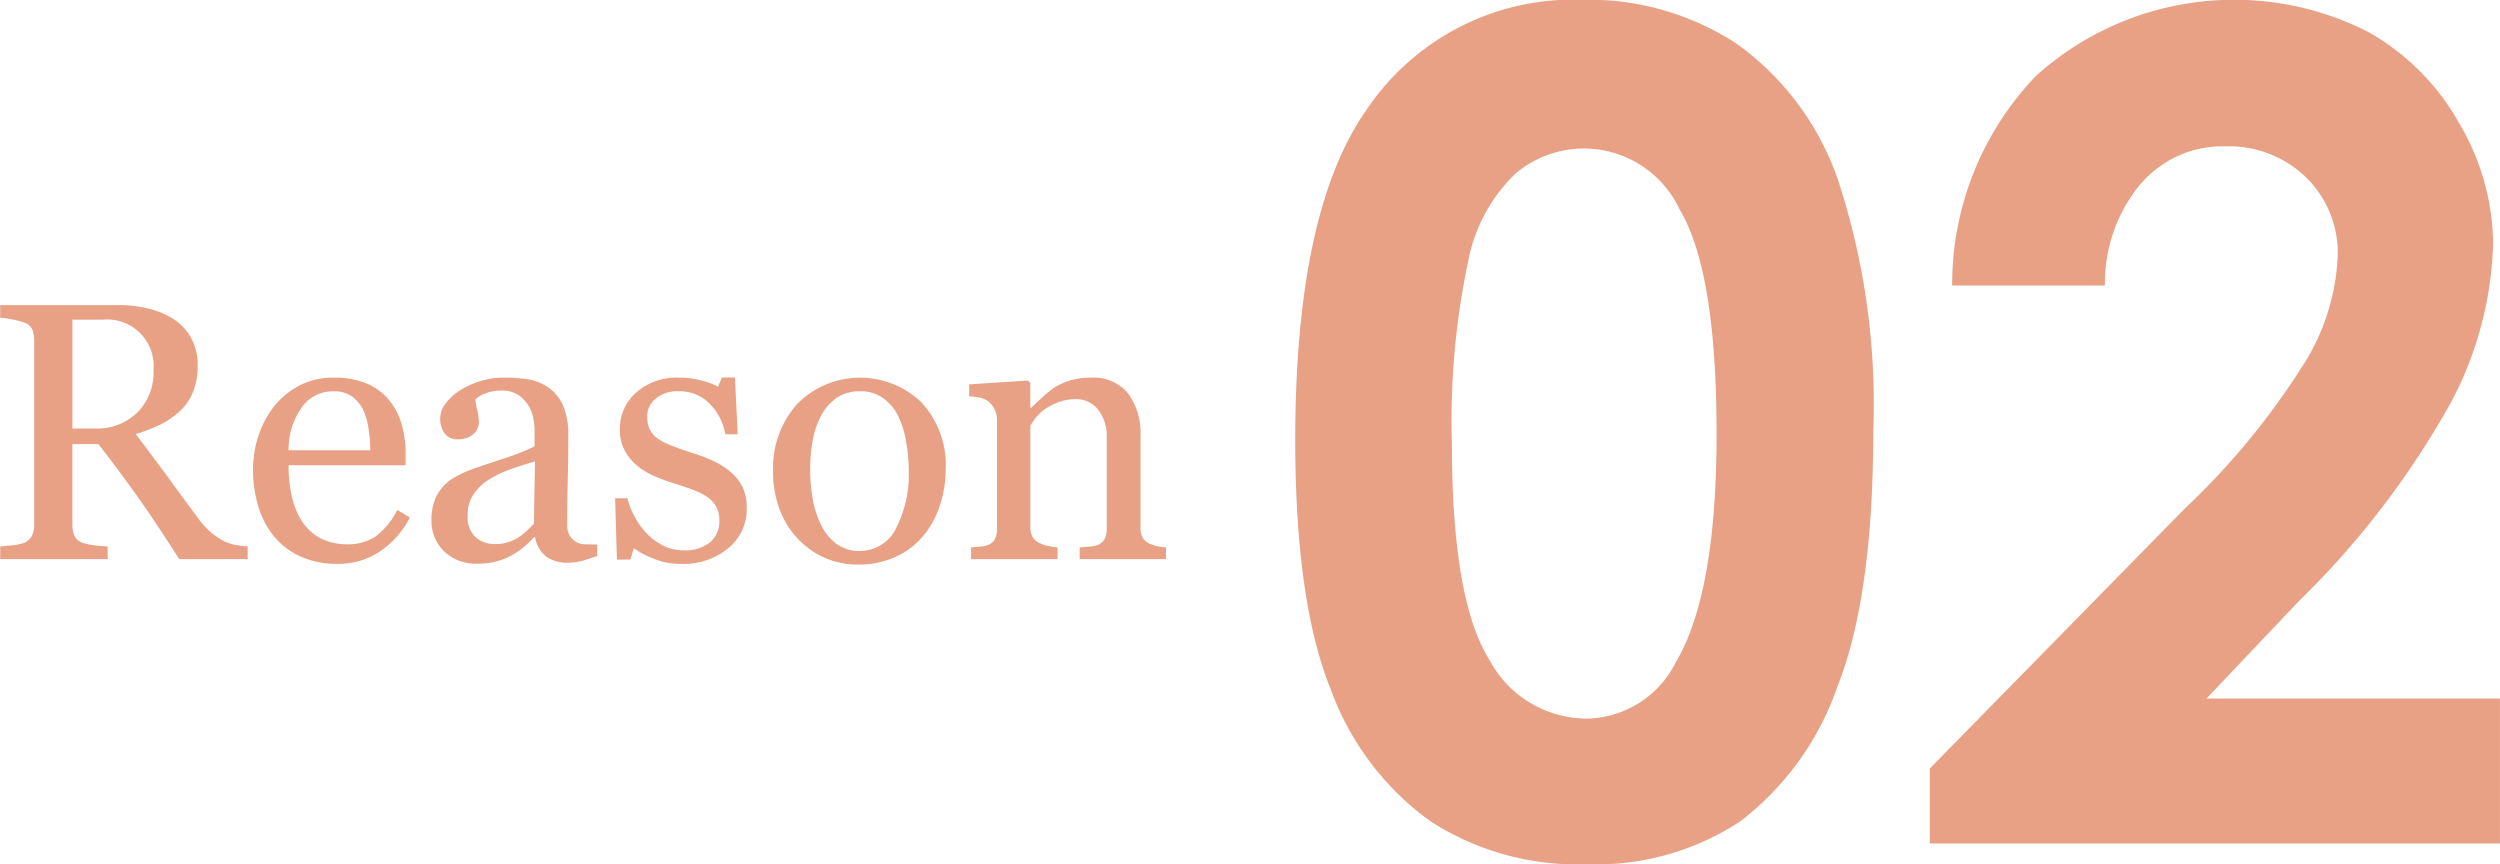 <svg xmlns="http://www.w3.org/2000/svg" width="209.438" height="72.42" viewBox="0 0 104.719 36.21">
  <defs>
    <style>
      .cls-1 {
        fill: #e8a185;
        fill-rule: evenodd;
      }
    </style>
  </defs>
  <path id="reason-02-logo" class="cls-1" d="M812.22,3388.02c-0.13-.01-0.293-0.03-0.488-0.06a2.255,2.255,0,0,1-.487-0.15,3.307,3.307,0,0,1-.529-0.35,3.427,3.427,0,0,1-.6-0.66q-0.758-1.02-1.279-1.74c-0.348-.47-0.784-1.06-1.309-1.75a6.866,6.866,0,0,0,1.043-.4,3.515,3.515,0,0,0,.81-0.56,2.209,2.209,0,0,0,.555-0.82,2.928,2.928,0,0,0,.187-1.09,2.29,2.29,0,0,0-.277-1.16,2.21,2.21,0,0,0-.743-0.79,3.46,3.46,0,0,0-1.072-.44,5.162,5.162,0,0,0-1.268-.14h-4.912v0.53a4.066,4.066,0,0,1,.51.07,2.894,2.894,0,0,1,.487.13,0.557,0.557,0,0,1,.353.3,1.363,1.363,0,0,1,.075.47v7.69a0.972,0.972,0,0,1-.1.48,0.653,0.653,0,0,1-.326.29,2,2,0,0,1-.476.1c-0.228.02-.4,0.04-0.521,0.05v0.53h4.5v-0.53c-0.155-.01-0.345-0.02-0.57-0.05a2.679,2.679,0,0,1-.473-0.1,0.565,0.565,0,0,1-.352-0.31,1.163,1.163,0,0,1-.083-0.46v-3.37h1.09c0.6,0.77,1.155,1.52,1.667,2.24s1.085,1.59,1.72,2.58h2.866v-0.53Zm-4.635-5.6a2.4,2.4,0,0,1-1.725.66h-0.983v-4.56h1.275a1.947,1.947,0,0,1,2.123,2.1A2.373,2.373,0,0,1,807.585,3382.42Zm10.9,4.07a3.139,3.139,0,0,1-.934,1.13,2.143,2.143,0,0,1-1.151.31,2.457,2.457,0,0,1-1.125-.25,2.119,2.119,0,0,1-.765-0.69,3.167,3.167,0,0,1-.439-1.05,5.766,5.766,0,0,1-.138-1.32h4.9v-0.49a4.318,4.318,0,0,0-.169-1.24,2.775,2.775,0,0,0-.513-0.99,2.426,2.426,0,0,0-.938-0.7,3.421,3.421,0,0,0-1.387-.25,3.03,3.03,0,0,0-1.422.32,3.355,3.355,0,0,0-1.061.86,4.012,4.012,0,0,0-.671,1.25,4.439,4.439,0,0,0-.229,1.41,5.332,5.332,0,0,0,.214,1.53,3.623,3.623,0,0,0,.649,1.26,3.053,3.053,0,0,0,1.106.85,3.645,3.645,0,0,0,1.564.32,3.137,3.137,0,0,0,1.792-.53,3.787,3.787,0,0,0,1.245-1.41Zm-4.552-2.5a3.045,3.045,0,0,1,.566-1.82,1.593,1.593,0,0,1,1.309-.65,1.316,1.316,0,0,1,.772.21,1.558,1.558,0,0,1,.473.56,2.774,2.774,0,0,1,.228.8,6.085,6.085,0,0,1,.072.9h-3.42Zm12.937,3.95c-0.17,0-.336-0.01-0.5-0.01a0.757,0.757,0,0,1-.356-0.08,0.776,0.776,0,0,1-.311-0.29,0.892,0.892,0,0,1-.1-0.46c0-.66.007-1.26,0.022-1.82s0.023-1.18.023-1.9a3.165,3.165,0,0,0-.2-1.22,1.767,1.767,0,0,0-.581-0.76,2.047,2.047,0,0,0-.852-0.37,5.952,5.952,0,0,0-1.1-.08,3.117,3.117,0,0,0-.938.14,3.548,3.548,0,0,0-.817.36,2.347,2.347,0,0,0-.634.56,1.061,1.061,0,0,0-.244.66,1.078,1.078,0,0,0,.176.6,0.629,0.629,0,0,0,.552.26,0.954,0.954,0,0,0,.656-0.21,0.662,0.662,0,0,0,.236-0.48,2.253,2.253,0,0,0-.071-0.54,2.113,2.113,0,0,1-.071-0.45,1.282,1.282,0,0,1,.416-0.24,1.689,1.689,0,0,1,.641-0.12,1.251,1.251,0,0,1,.776.21,1.557,1.557,0,0,1,.424.48,1.585,1.585,0,0,1,.176.53,3.042,3.042,0,0,1,.042.37v0.75a10.254,10.254,0,0,1-1.392.54c-0.687.23-1.143,0.38-1.368,0.47a4.028,4.028,0,0,0-.578.28,1.843,1.843,0,0,0-.5.4,1.791,1.791,0,0,0-.36.61,2.245,2.245,0,0,0-.12.76,1.771,1.771,0,0,0,.536,1.34,1.907,1.907,0,0,0,1.369.51,2.93,2.93,0,0,0,1.346-.29,3.633,3.633,0,0,0,1.047-.82h0.045a1.284,1.284,0,0,0,.446.8,1.486,1.486,0,0,0,.934.27,2.212,2.212,0,0,0,.6-0.08c0.178-.05.384-0.12,0.619-0.2v-0.48Zm-2.662-.89a2.775,2.775,0,0,1-.683.61,1.723,1.723,0,0,1-.937.26,1.217,1.217,0,0,1-.829-0.29,1.18,1.18,0,0,1-.326-0.92,1.532,1.532,0,0,1,.217-0.83,2.209,2.209,0,0,1,.593-0.61,4.52,4.52,0,0,1,.892-0.45q0.48-.18,1.118-0.36Zm7.556-2.59a6.6,6.6,0,0,0-.934-0.36q-0.5-.165-0.844-0.3a3.074,3.074,0,0,1-.566-0.28,1.074,1.074,0,0,1-.349-0.38,1.243,1.243,0,0,1-.116-0.57,0.94,0.94,0,0,1,.353-0.74,1.4,1.4,0,0,1,.967-0.31,1.739,1.739,0,0,1,1.271.5,2.349,2.349,0,0,1,.679,1.3h0.518l-0.113-2.38h-0.54l-0.172.39a2.709,2.709,0,0,0-.739-0.27,3.451,3.451,0,0,0-.889-0.11,2.542,2.542,0,0,0-1.807.63,2.015,2.015,0,0,0-.675,1.53,1.815,1.815,0,0,0,.21.9,2.134,2.134,0,0,0,.54.65,3.214,3.214,0,0,0,.738.43,8.146,8.146,0,0,0,.784.29q0.442,0.135.8,0.27a2.98,2.98,0,0,1,.607.31,1.276,1.276,0,0,1,.364.4,1.18,1.18,0,0,1,.124.55,1.159,1.159,0,0,1-.39.94,1.671,1.671,0,0,1-1.11.33,1.876,1.876,0,0,1-.919-0.23,2.615,2.615,0,0,1-.7-0.56,3.247,3.247,0,0,1-.473-0.7,2.981,2.981,0,0,1-.255-0.69H827.61l0.075,2.57h0.562l0.15-.48a3.137,3.137,0,0,0,.776.42,2.914,2.914,0,0,0,1.189.24,2.947,2.947,0,0,0,1.991-.66,2.088,2.088,0,0,0,.769-1.68,2.03,2.03,0,0,0-.165-0.86,1.931,1.931,0,0,0-.472-0.62A3.082,3.082,0,0,0,831.761,3384.46Zm8.684-2.47a3.708,3.708,0,0,0-5.211.06,4.022,4.022,0,0,0-1.009,2.83,4.4,4.4,0,0,0,.289,1.63,3.636,3.636,0,0,0,.777,1.22,3.417,3.417,0,0,0,2.477,1.05,3.773,3.773,0,0,0,1.532-.3,3.223,3.223,0,0,0,1.2-.89,3.685,3.685,0,0,0,.706-1.28,4.853,4.853,0,0,0,.248-1.53A3.857,3.857,0,0,0,840.445,3381.99Zm-1.091,5.31a1.685,1.685,0,0,1-1.488.91,1.637,1.637,0,0,1-.958-0.28,2.084,2.084,0,0,1-.642-0.75,3.87,3.87,0,0,1-.372-1.09,7.1,7.1,0,0,1-.117-1.33,6.932,6.932,0,0,1,.1-1.14,3.482,3.482,0,0,1,.338-1.04,2.1,2.1,0,0,1,.665-0.78,1.683,1.683,0,0,1,.988-0.28,1.57,1.57,0,0,1,.954.28,1.985,1.985,0,0,1,.631.74,3.8,3.8,0,0,1,.338,1.06,6.815,6.815,0,0,1,.113,1.19A4.869,4.869,0,0,1,839.354,3387.3Zm11.333,0.76a2.327,2.327,0,0,1-.364-0.05,1.914,1.914,0,0,1-.311-0.1,0.6,0.6,0,0,1-.307-0.26,0.819,0.819,0,0,1-.09-0.42v-3.85a2.8,2.8,0,0,0-.514-1.76,1.856,1.856,0,0,0-1.579-.67,2.873,2.873,0,0,0-.862.12,2.686,2.686,0,0,0-.66.3,4.161,4.161,0,0,0-.51.41c-0.18.17-.33,0.31-0.45,0.43H845v-1.04l-0.1-.1-2.46.16v0.5a2.685,2.685,0,0,1,.42.05,1.083,1.083,0,0,1,.338.13,0.947,0.947,0,0,1,.3.35,1.01,1.01,0,0,1,.109.47v4.56a0.848,0.848,0,0,1-.1.44,0.579,0.579,0,0,1-.311.24,1.373,1.373,0,0,1-.319.06l-0.356.03v0.49h3.622v-0.49a2.358,2.358,0,0,1-.379-0.06,1.273,1.273,0,0,1-.341-0.11,0.666,0.666,0,0,1-.315-0.25,0.769,0.769,0,0,1-.105-0.42v-4.26c0.045-.08.117-0.18,0.214-0.32a1.843,1.843,0,0,1,.395-0.37,2.483,2.483,0,0,1,.586-0.3,2.129,2.129,0,0,1,.73-0.12,1.165,1.165,0,0,1,.9.42,1.8,1.8,0,0,1,.373,1.22v3.8a0.838,0.838,0,0,1-.1.44,0.575,0.575,0,0,1-.311.24,1.428,1.428,0,0,1-.341.06l-0.379.03v0.49h3.615v-0.49Zm8.338-18.25q-2.929,4.26-2.929,13.75c0,4.53.5,8.03,1.5,10.48a11.746,11.746,0,0,0,4.148,5.48,11.292,11.292,0,0,0,6.539,1.81,10.99,10.99,0,0,0,6.445-1.79,12.035,12.035,0,0,0,4.067-5.62q1.512-3.81,1.511-10.69a30.078,30.078,0,0,0-1.488-10.6,11.709,11.709,0,0,0-4.219-5.66,11.339,11.339,0,0,0-6.5-1.85,10.424,10.424,0,0,0-9.071,4.69h0Zm13.187,4.12q1.531,2.58,1.532,9.37,0,6.7-1.707,9.57a4.246,4.246,0,0,1-3.789,2.36,4.631,4.631,0,0,1-4.035-2.49q-1.555-2.5-1.555-9.04a32.15,32.15,0,0,1,.678-7.61,6.893,6.893,0,0,1,1.965-3.67A4.428,4.428,0,0,1,872.212,3373.93Zm19.3-1.1a4.511,4.511,0,0,1,3.515-1.57,4.648,4.648,0,0,1,3.41,1.3,4.416,4.416,0,0,1,1.325,3.29,9.24,9.24,0,0,1-1.278,4.3,31.05,31.05,0,0,1-5.144,6.3l-10.664,10.87v3.14h23.882v-6.07H894.269l3.869-4.08a36.031,36.031,0,0,0,6.39-8.36,15.048,15.048,0,0,0,1.747-6.61,10.074,10.074,0,0,0-1.441-5.08,9.927,9.927,0,0,0-3.844-3.82,12.39,12.39,0,0,0-13.875,1.88,12.623,12.623,0,0,0-3.5,8.77h6.4A6.516,6.516,0,0,1,891.51,3372.83Z" transform="translate(-801.844 -3365.13)"/>
</svg>
